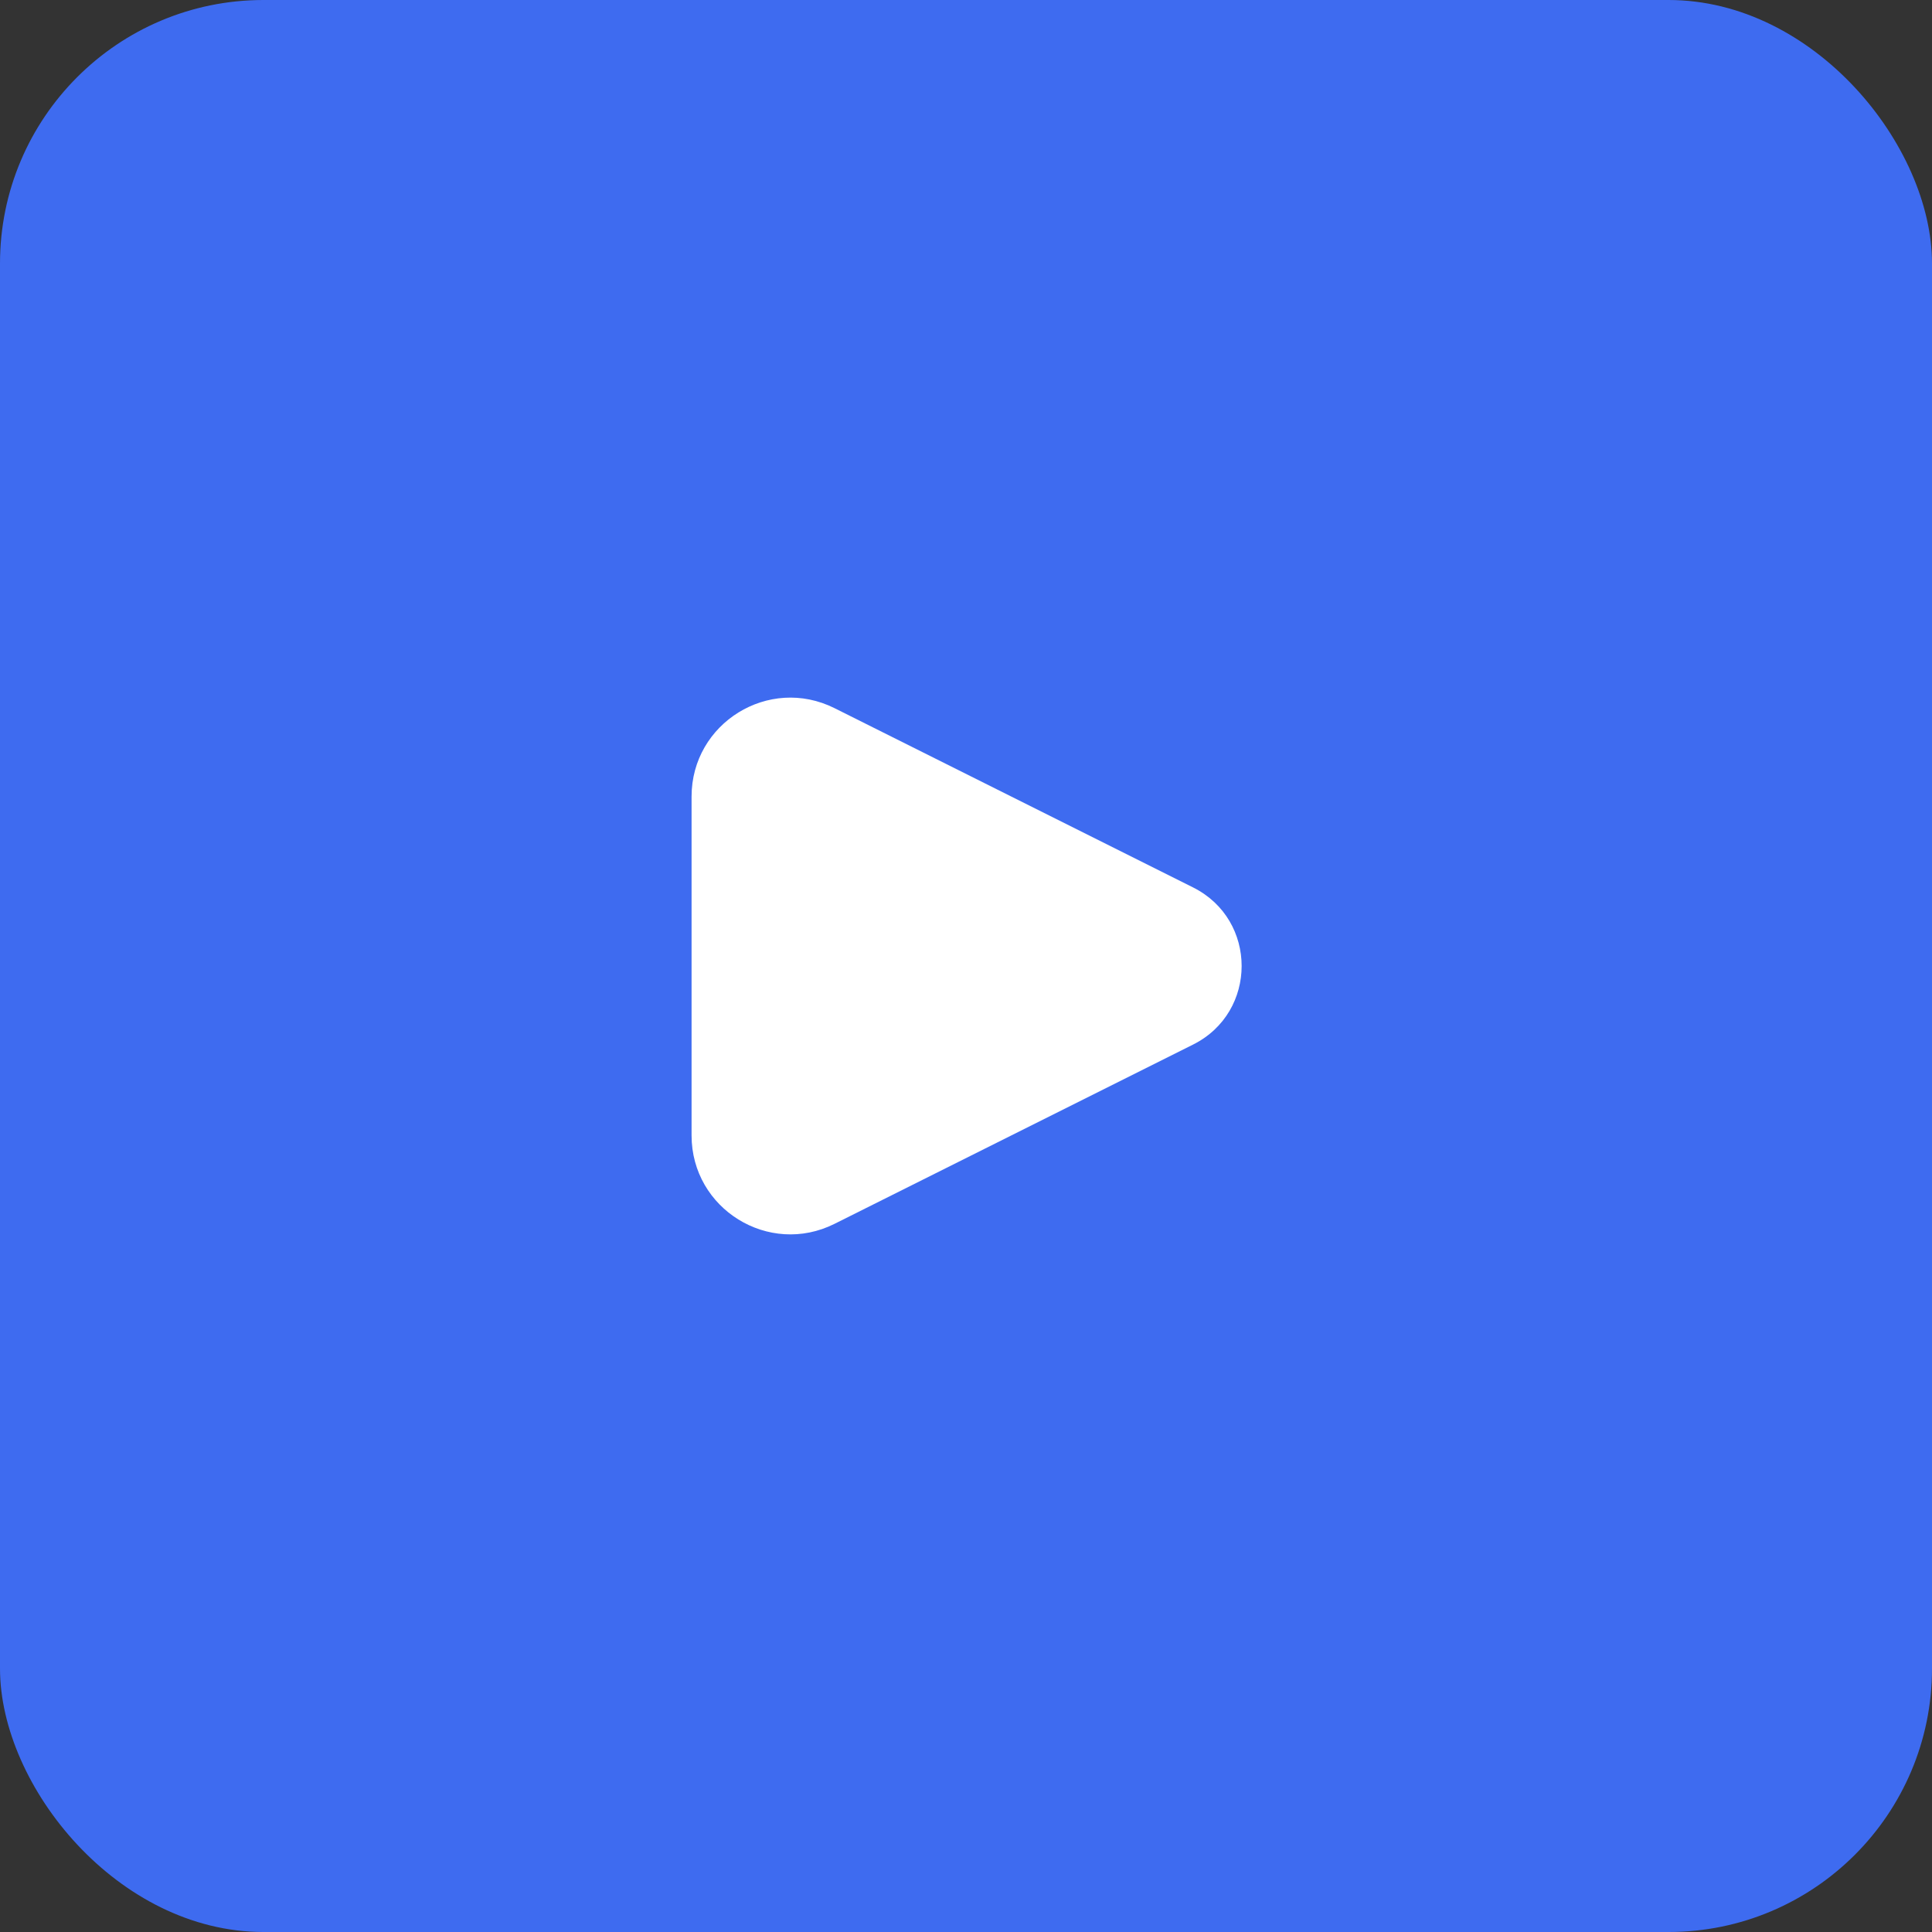 <?xml version="1.0" encoding="UTF-8"?> <svg xmlns="http://www.w3.org/2000/svg" width="44" height="44" viewBox="0 0 44 44" fill="none"><rect x="0" y="0" width="44" height="44" fill="#333333" stroke="none"/><rect width="44" height="44" rx="6" fill="#3E6BF0"></rect><path d="M27.172 20.211L19.006 16.128C17.51 15.38 15.75 16.468 15.75 18.141V25.859C15.75 27.532 17.51 28.62 19.006 27.872L27.172 23.789C28.646 23.052 28.646 20.948 27.172 20.211Z" fill="white"></path></svg> 